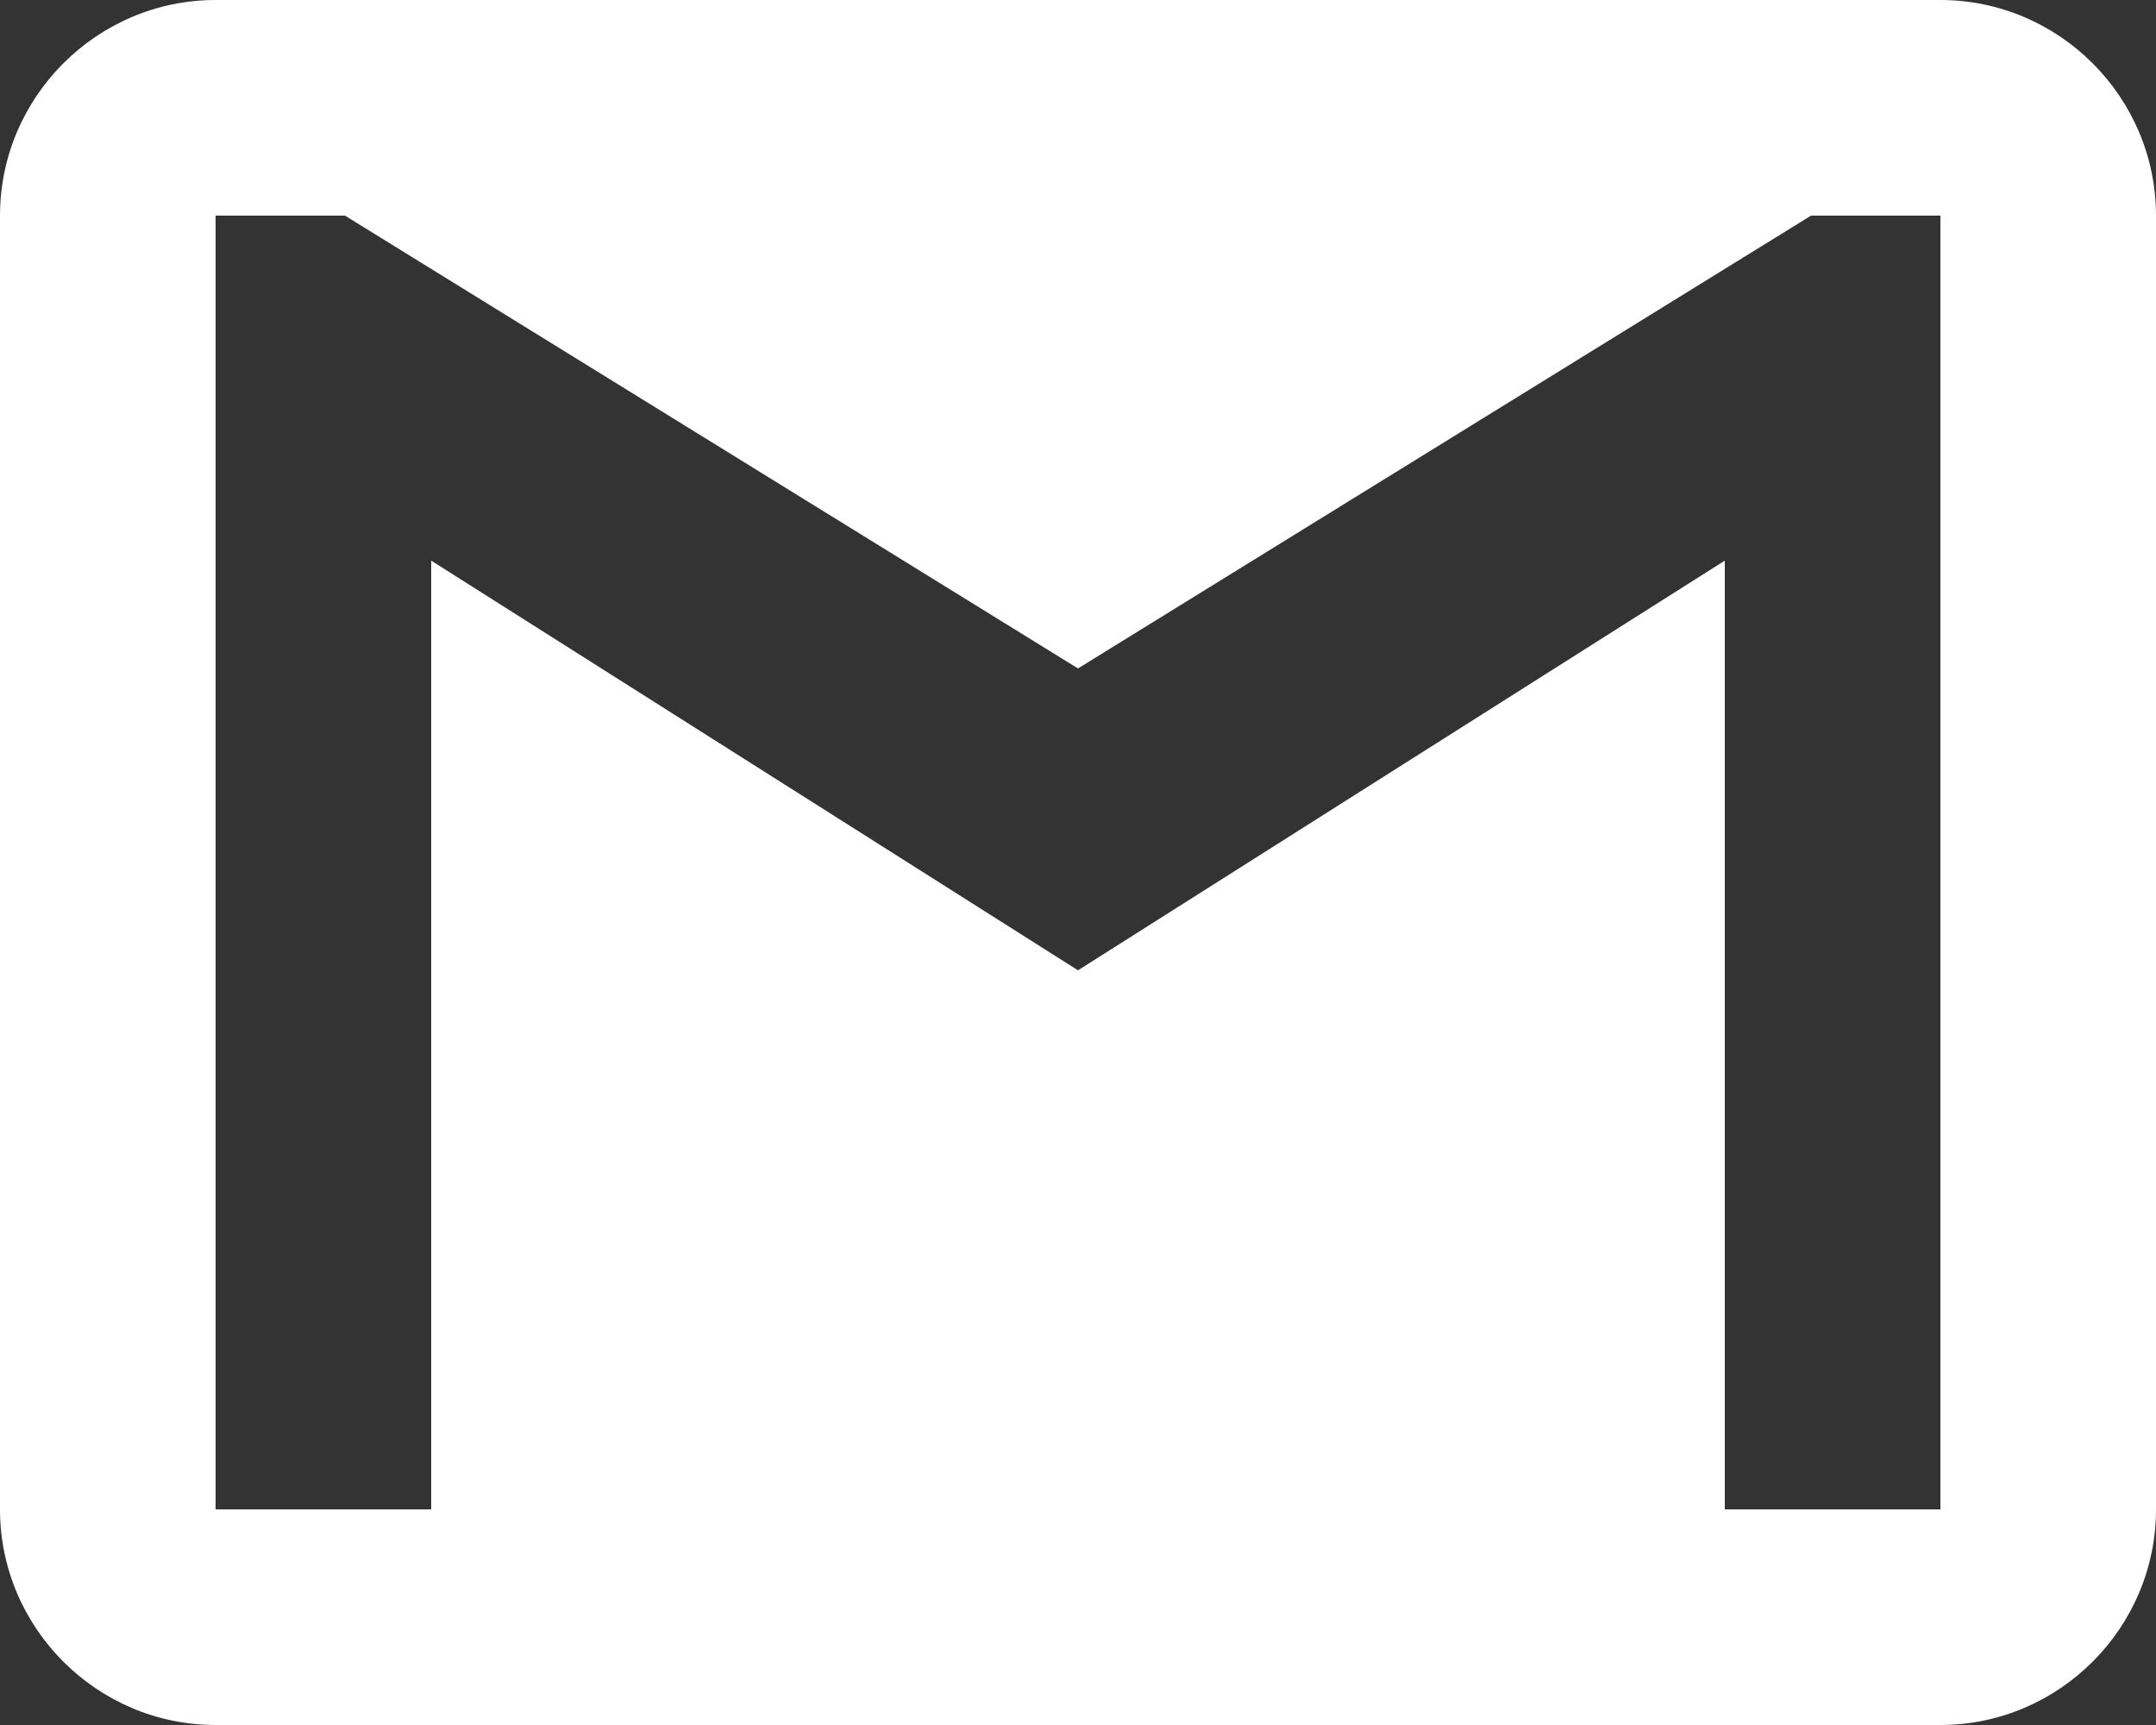 <svg xmlns="http://www.w3.org/2000/svg" width="20" height="16"><rect width="100%" height="100%" fill="#333333" stroke="none"/><path fill="#FFF" fill-rule="evenodd" d="M18 0H2C.9 0 0 .9 0 2v12c0 1.1.9 2 2 2h16c1.1 0 2-.9 2-2V2c0-1.1-.9-2-2-2zm0 14h-2V5.2L10 9 4 5.2V14H2V2h1.2L10 6.2 16.8 2H18v12z"/></svg>